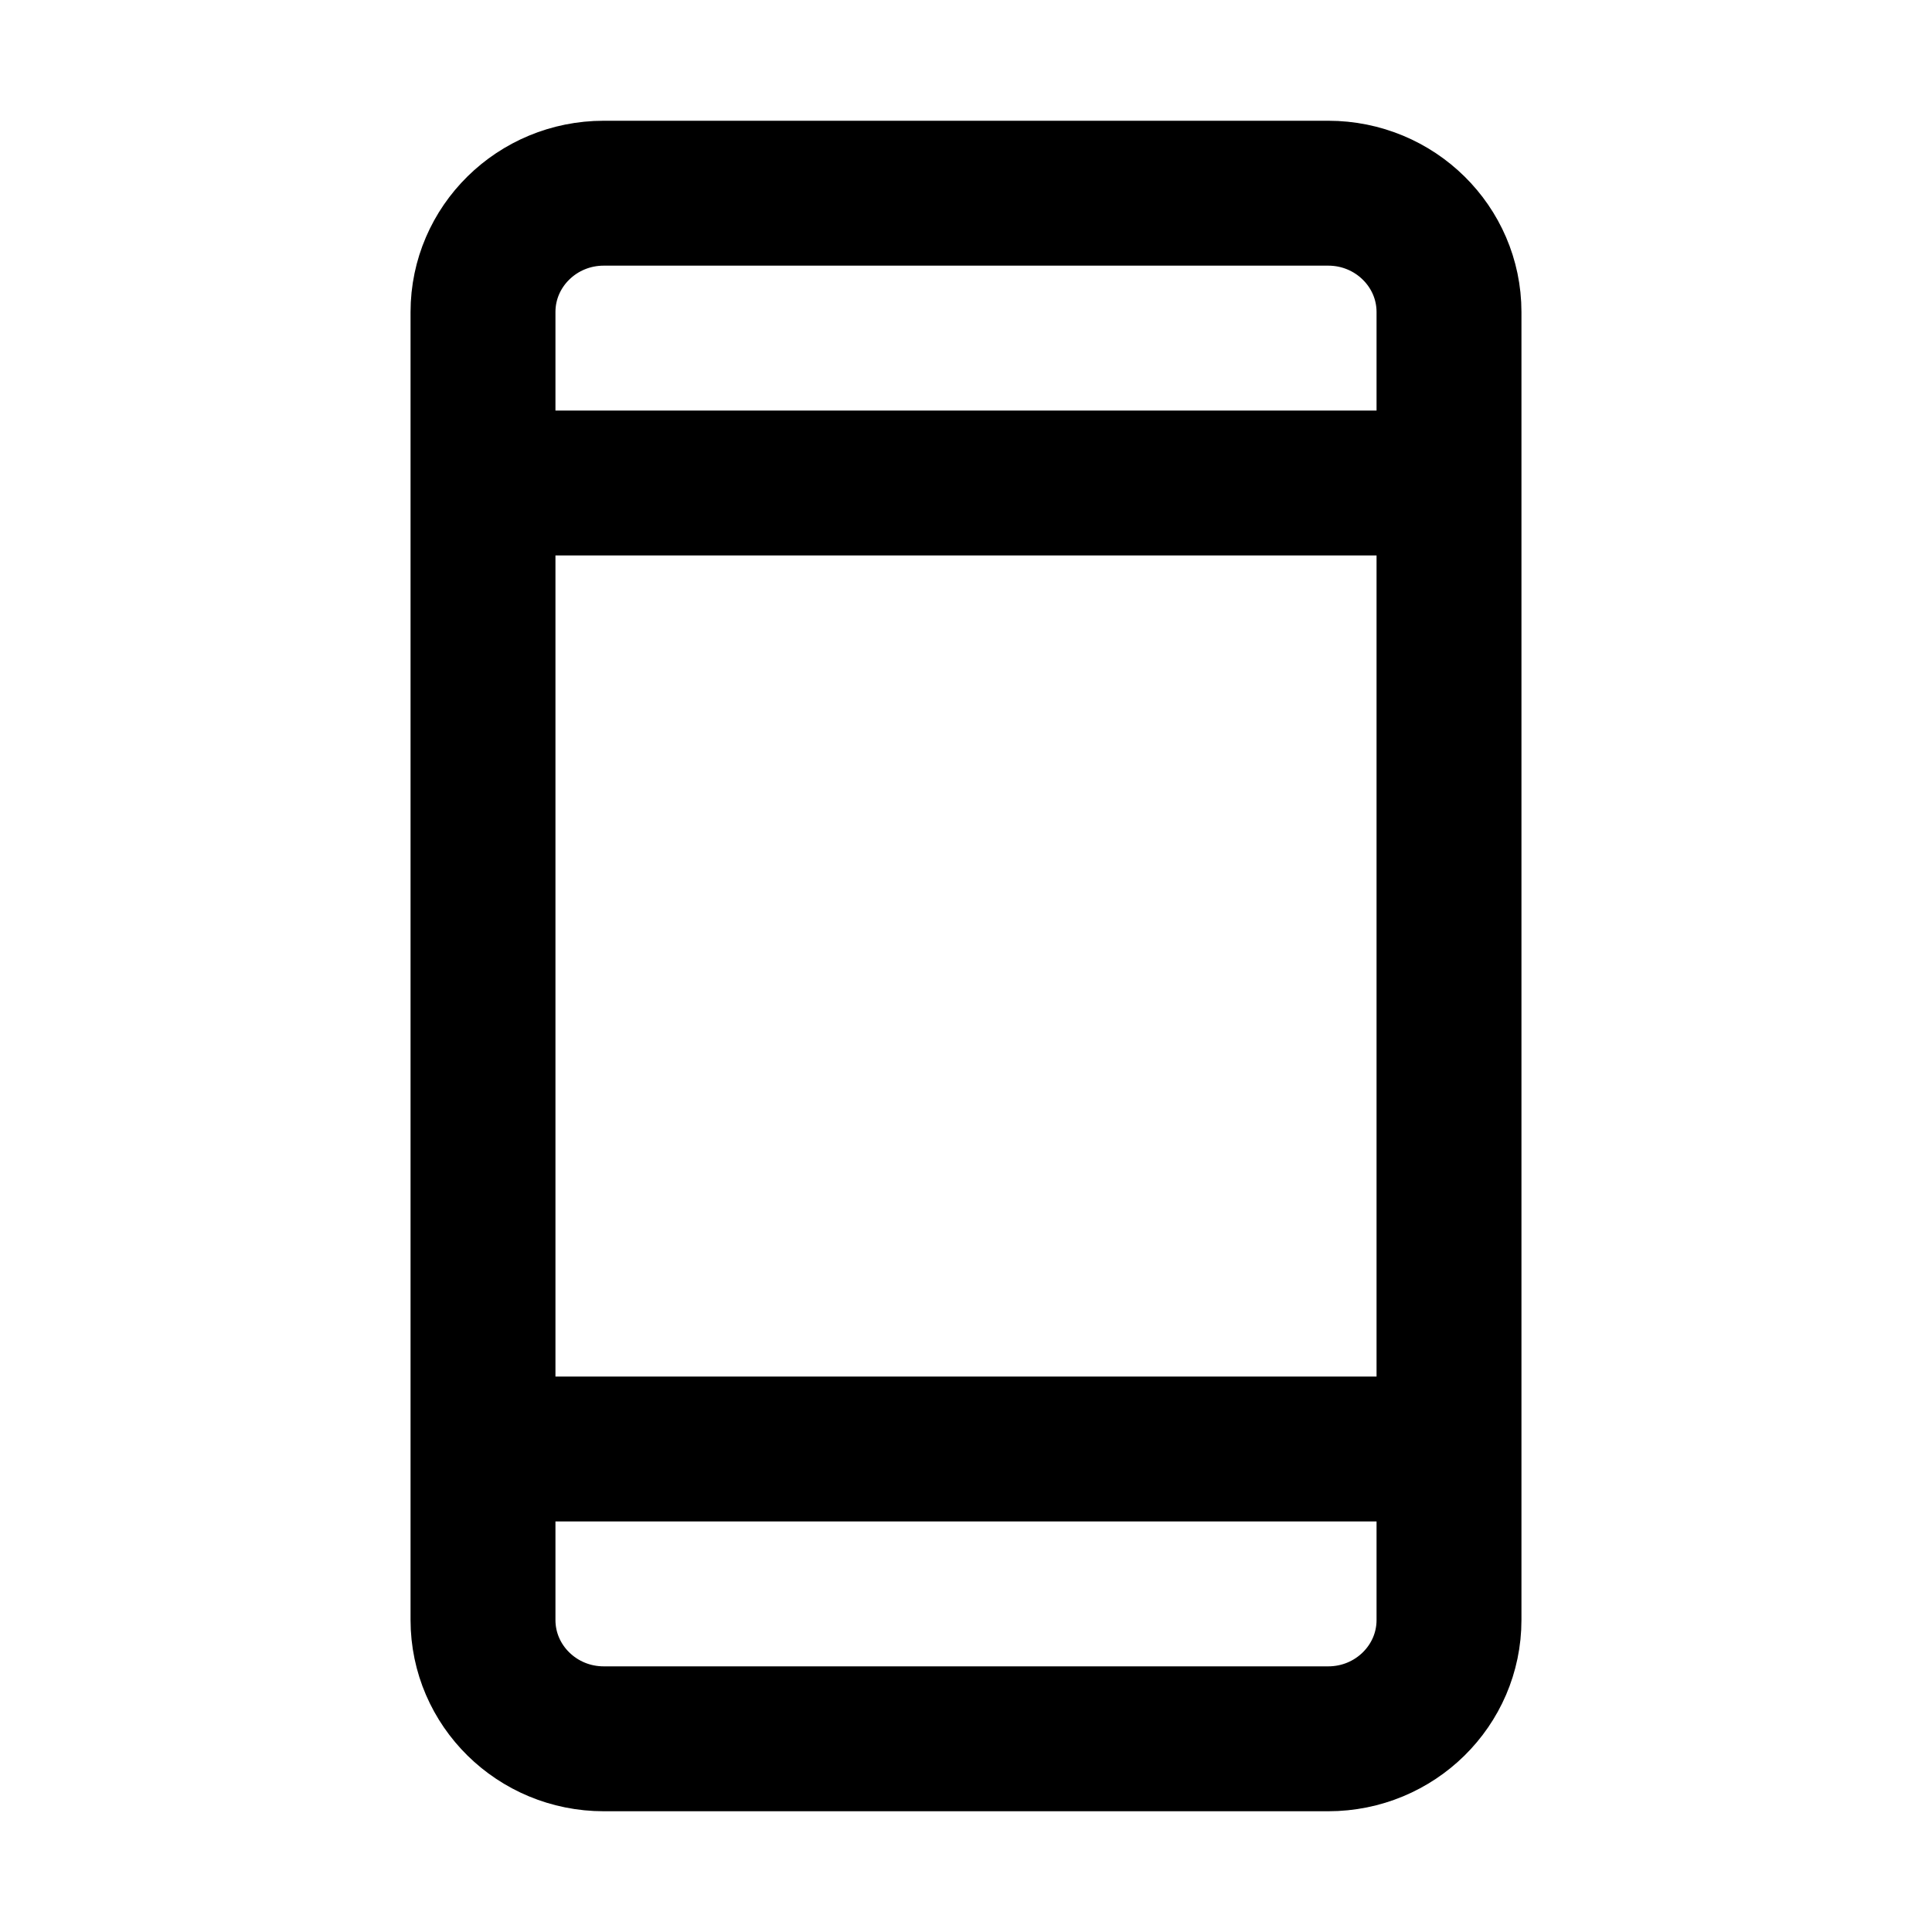 <svg viewBox="0 0 20 20" fill="none" xmlns="http://www.w3.org/2000/svg"><g clip-path="url(#a)"><g clip-path="url(#b)" stroke-width="1.5" stroke-linejoin="round" stroke-linecap="round" stroke="#000"><path d="M13.75 2h-7.5C5.56 2 5 2.551 5 3.23v13.54c0 .679.56 1.23 1.25 1.23h7.5c.69 0 1.25-.551 1.25-1.23V3.23C15 2.552 14.44 2 13.75 2ZM5 5h10M5 15h10"></path></g></g><defs><clipPath id="a"><path d="M0 0h20v20H0z" fill="#000"></path></clipPath><clipPath id="b"><path d="M0 0h20v20H0z" fill="#000"></path></clipPath></defs></svg>